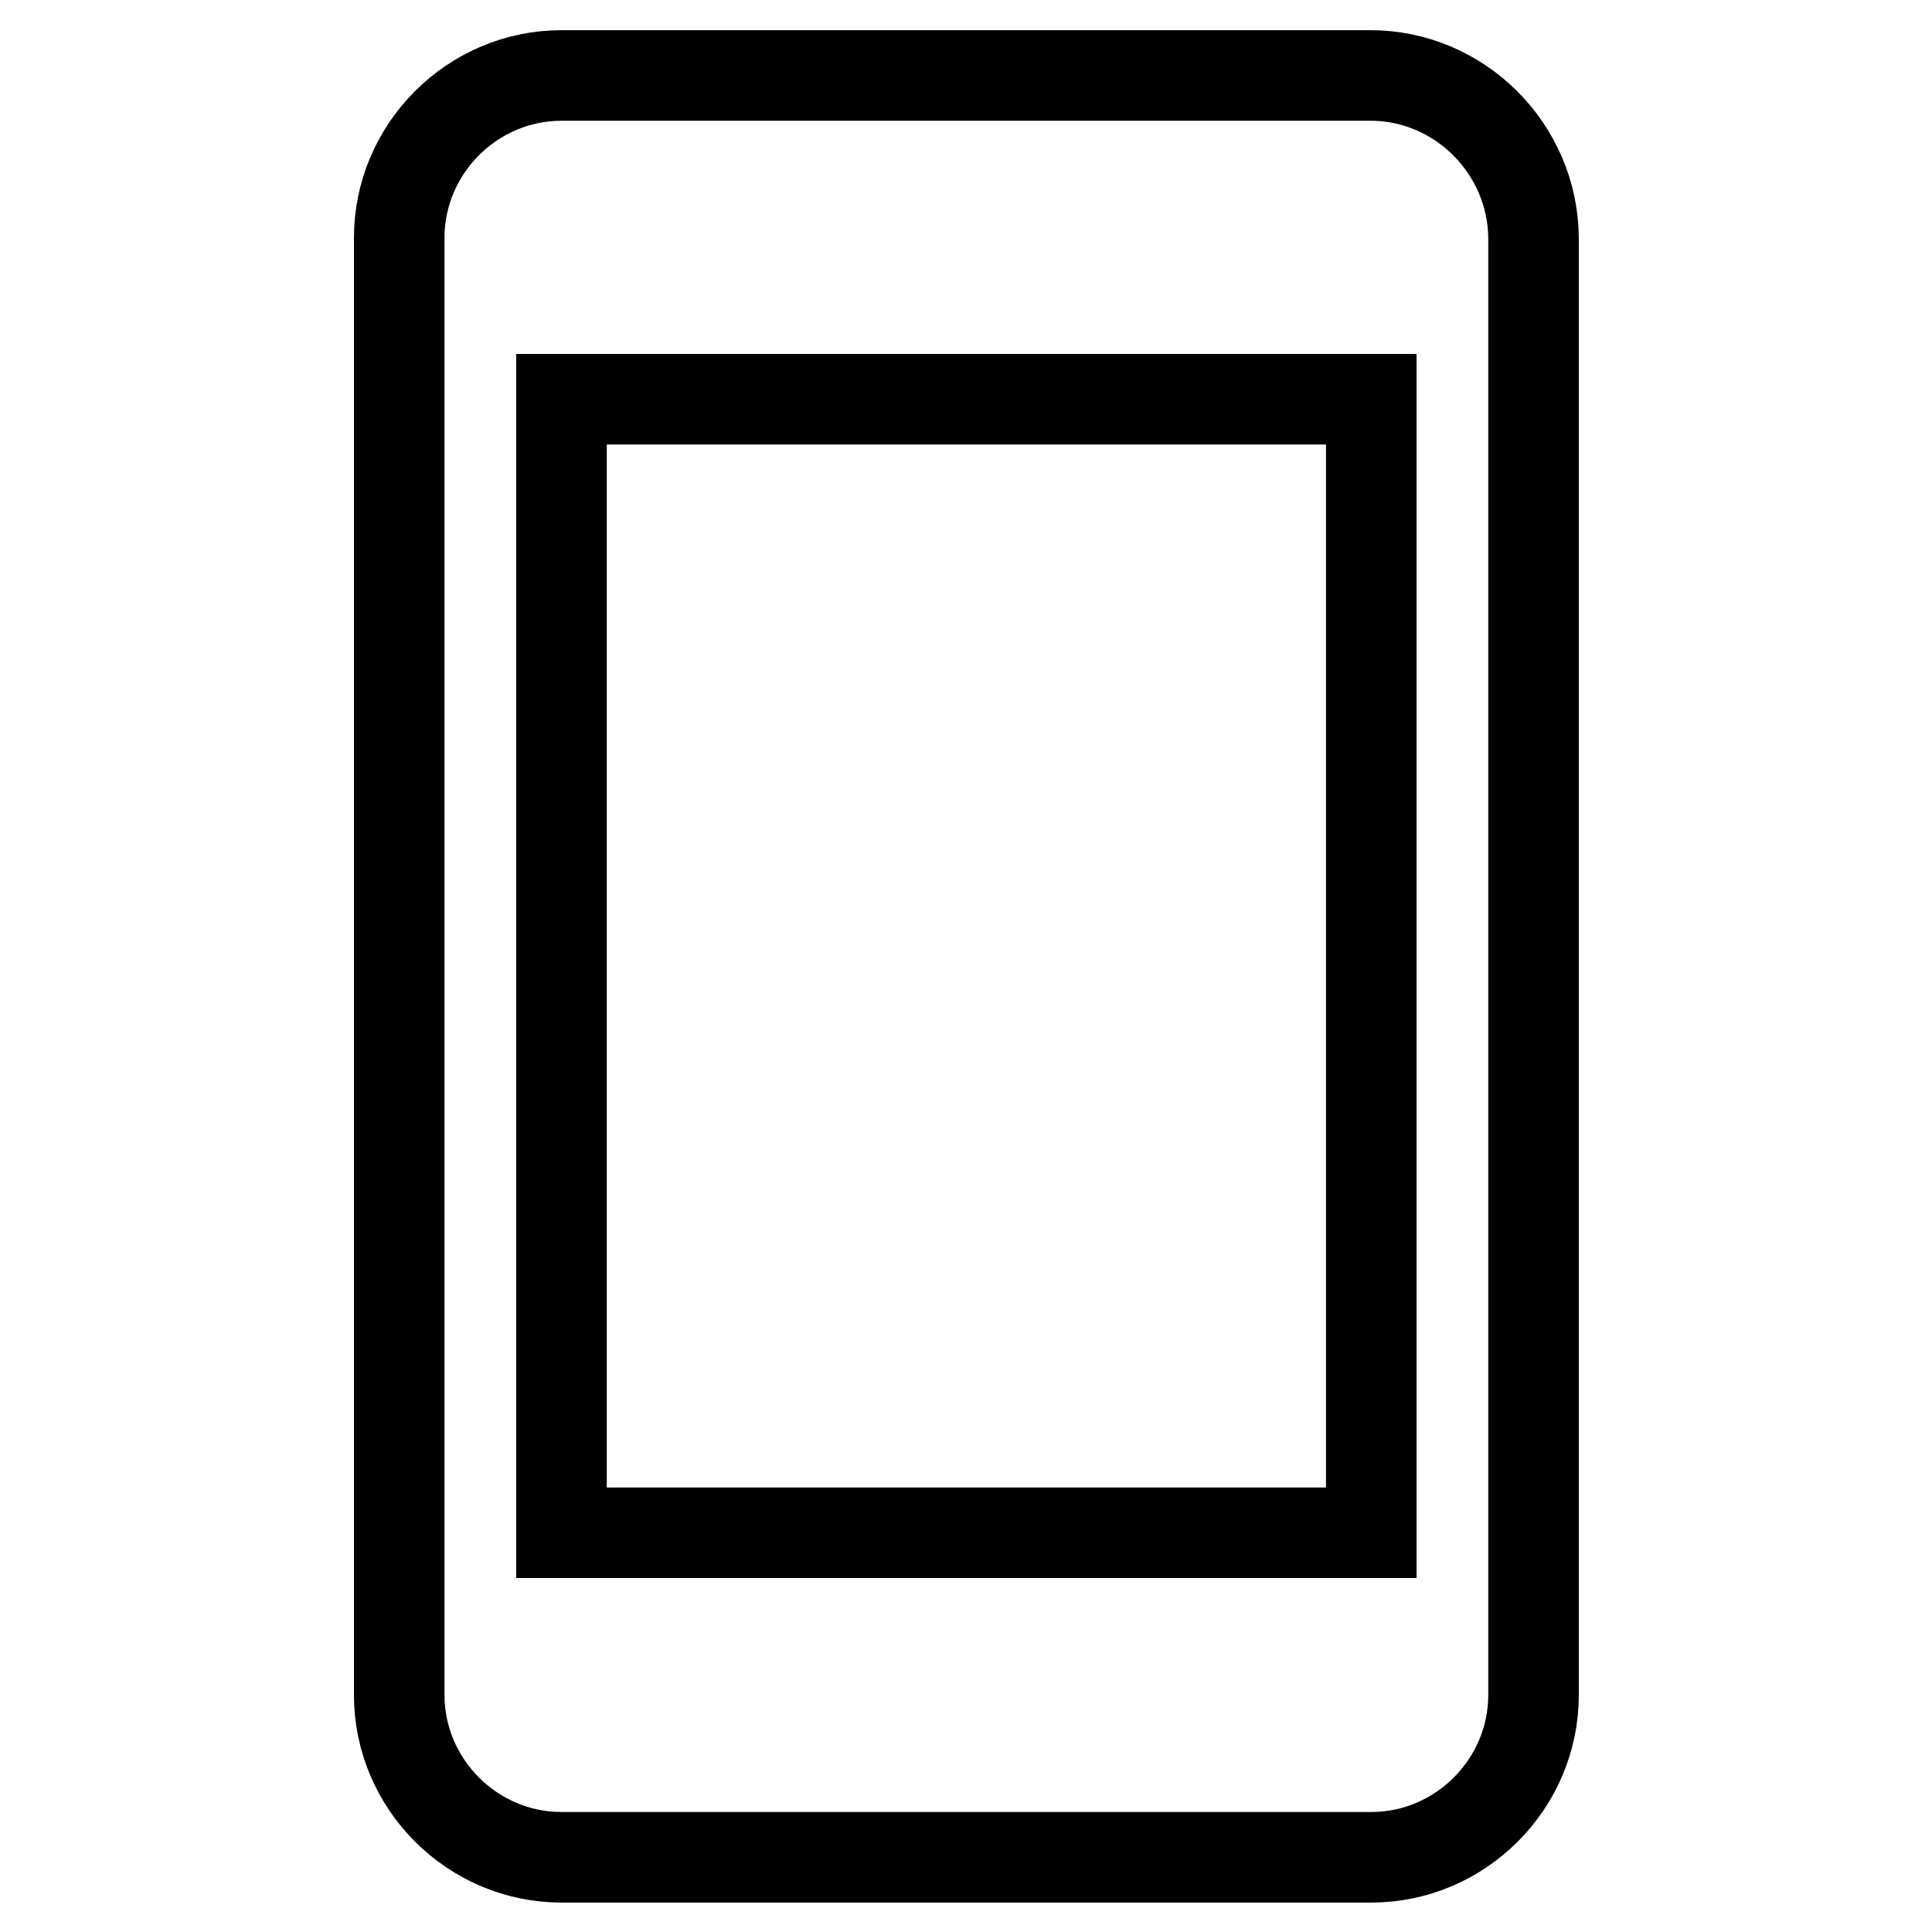 <?xml version="1.0" encoding="utf-8"?>
<!-- Svg Vector Icons : http://www.onlinewebfonts.com/icon -->
<!DOCTYPE svg PUBLIC "-//W3C//DTD SVG 1.1//EN" "http://www.w3.org/Graphics/SVG/1.1/DTD/svg11.dtd">
<svg version="1.1" xmlns="http://www.w3.org/2000/svg" xmlns:xlink="http://www.w3.org/1999/xlink" x="0px" y="0px" viewBox="0 0 256 256" enable-background="new 0 0 256 256" xml:space="preserve">
<g> <path stroke-width="12" fill-opacity="0" stroke="#000000"  d="M181.6,10H74.4c-11.8,0-21.5,9.7-21.5,21.5v193.1c0,11.8,9.7,21.5,21.5,21.5h107.3 c11.8,0,21.5-9.7,21.5-21.5V31.5C203.1,19.7,193.4,10,181.6,10z M181.6,203.1H74.4V52.9h107.3V203.1z"/></g>
</svg>
